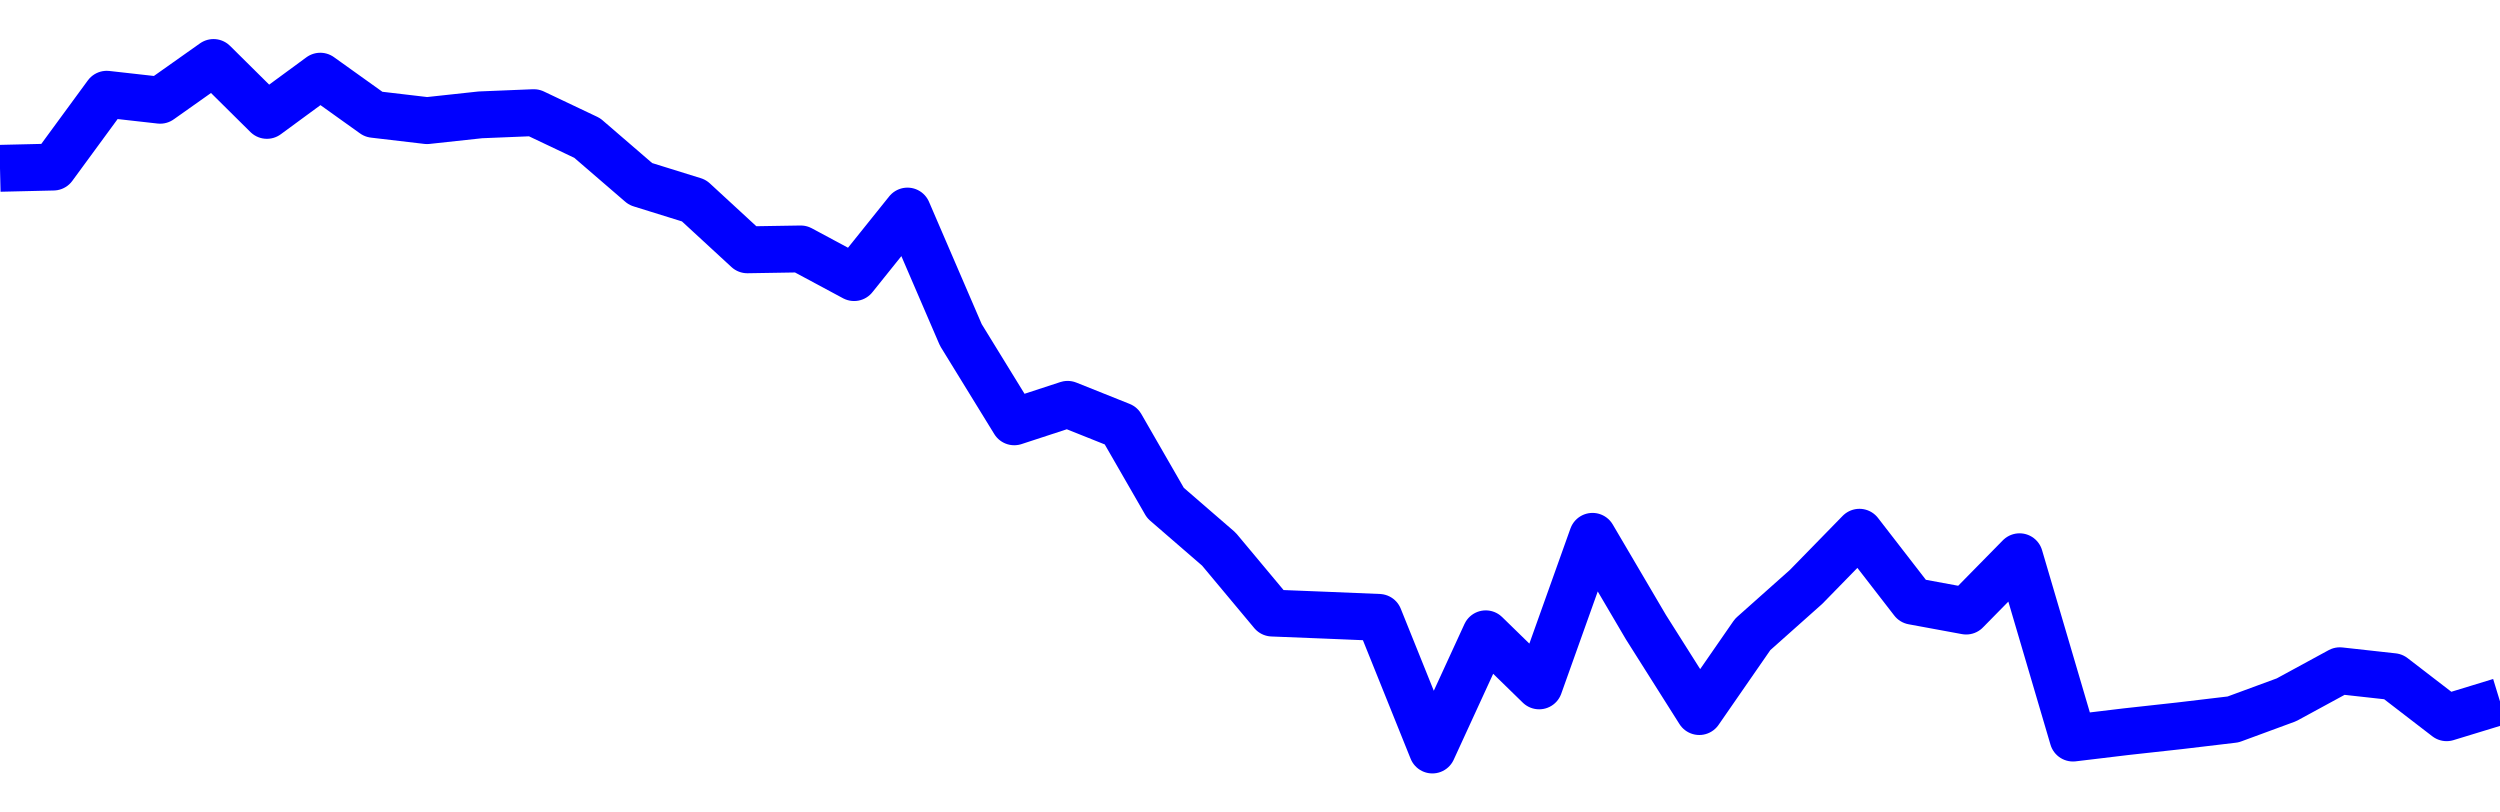 <svg xmlns="http://www.w3.org/2000/svg" fill="none" width="80" height="26"><polyline points="0,5.386 1.708,5.346 3.416,3.016 5.125,3.208 6.833,2 8.541,3.692 10.249,2.438 11.957,3.659 13.665,3.86 15.374,3.675 17.082,3.605 18.79,4.416 20.498,5.888 22.206,6.419 23.915,7.994 25.623,7.966 27.331,8.883 29.039,6.754 30.747,10.718 32.456,13.498 34.164,12.939 35.872,13.622 37.295,16.094 39.004,17.573 40.712,19.618 42.42,19.686 44.128,19.757 45.836,24 47.544,20.282 49.253,21.948 50.961,17.163 52.669,20.068 54.377,22.77 56.085,20.303 57.794,18.781 59.502,17.032 61.21,19.239 62.918,19.554 64.626,17.816 66.335,23.618 68.043,23.413 69.751,23.225 71.459,23.022 73.167,22.393 74.875,21.464 76.584,21.653 78.292,22.967 80,22.445 " stroke-linejoin="round" style="fill: transparent; stroke:blue; stroke-width:1.5" /></svg>